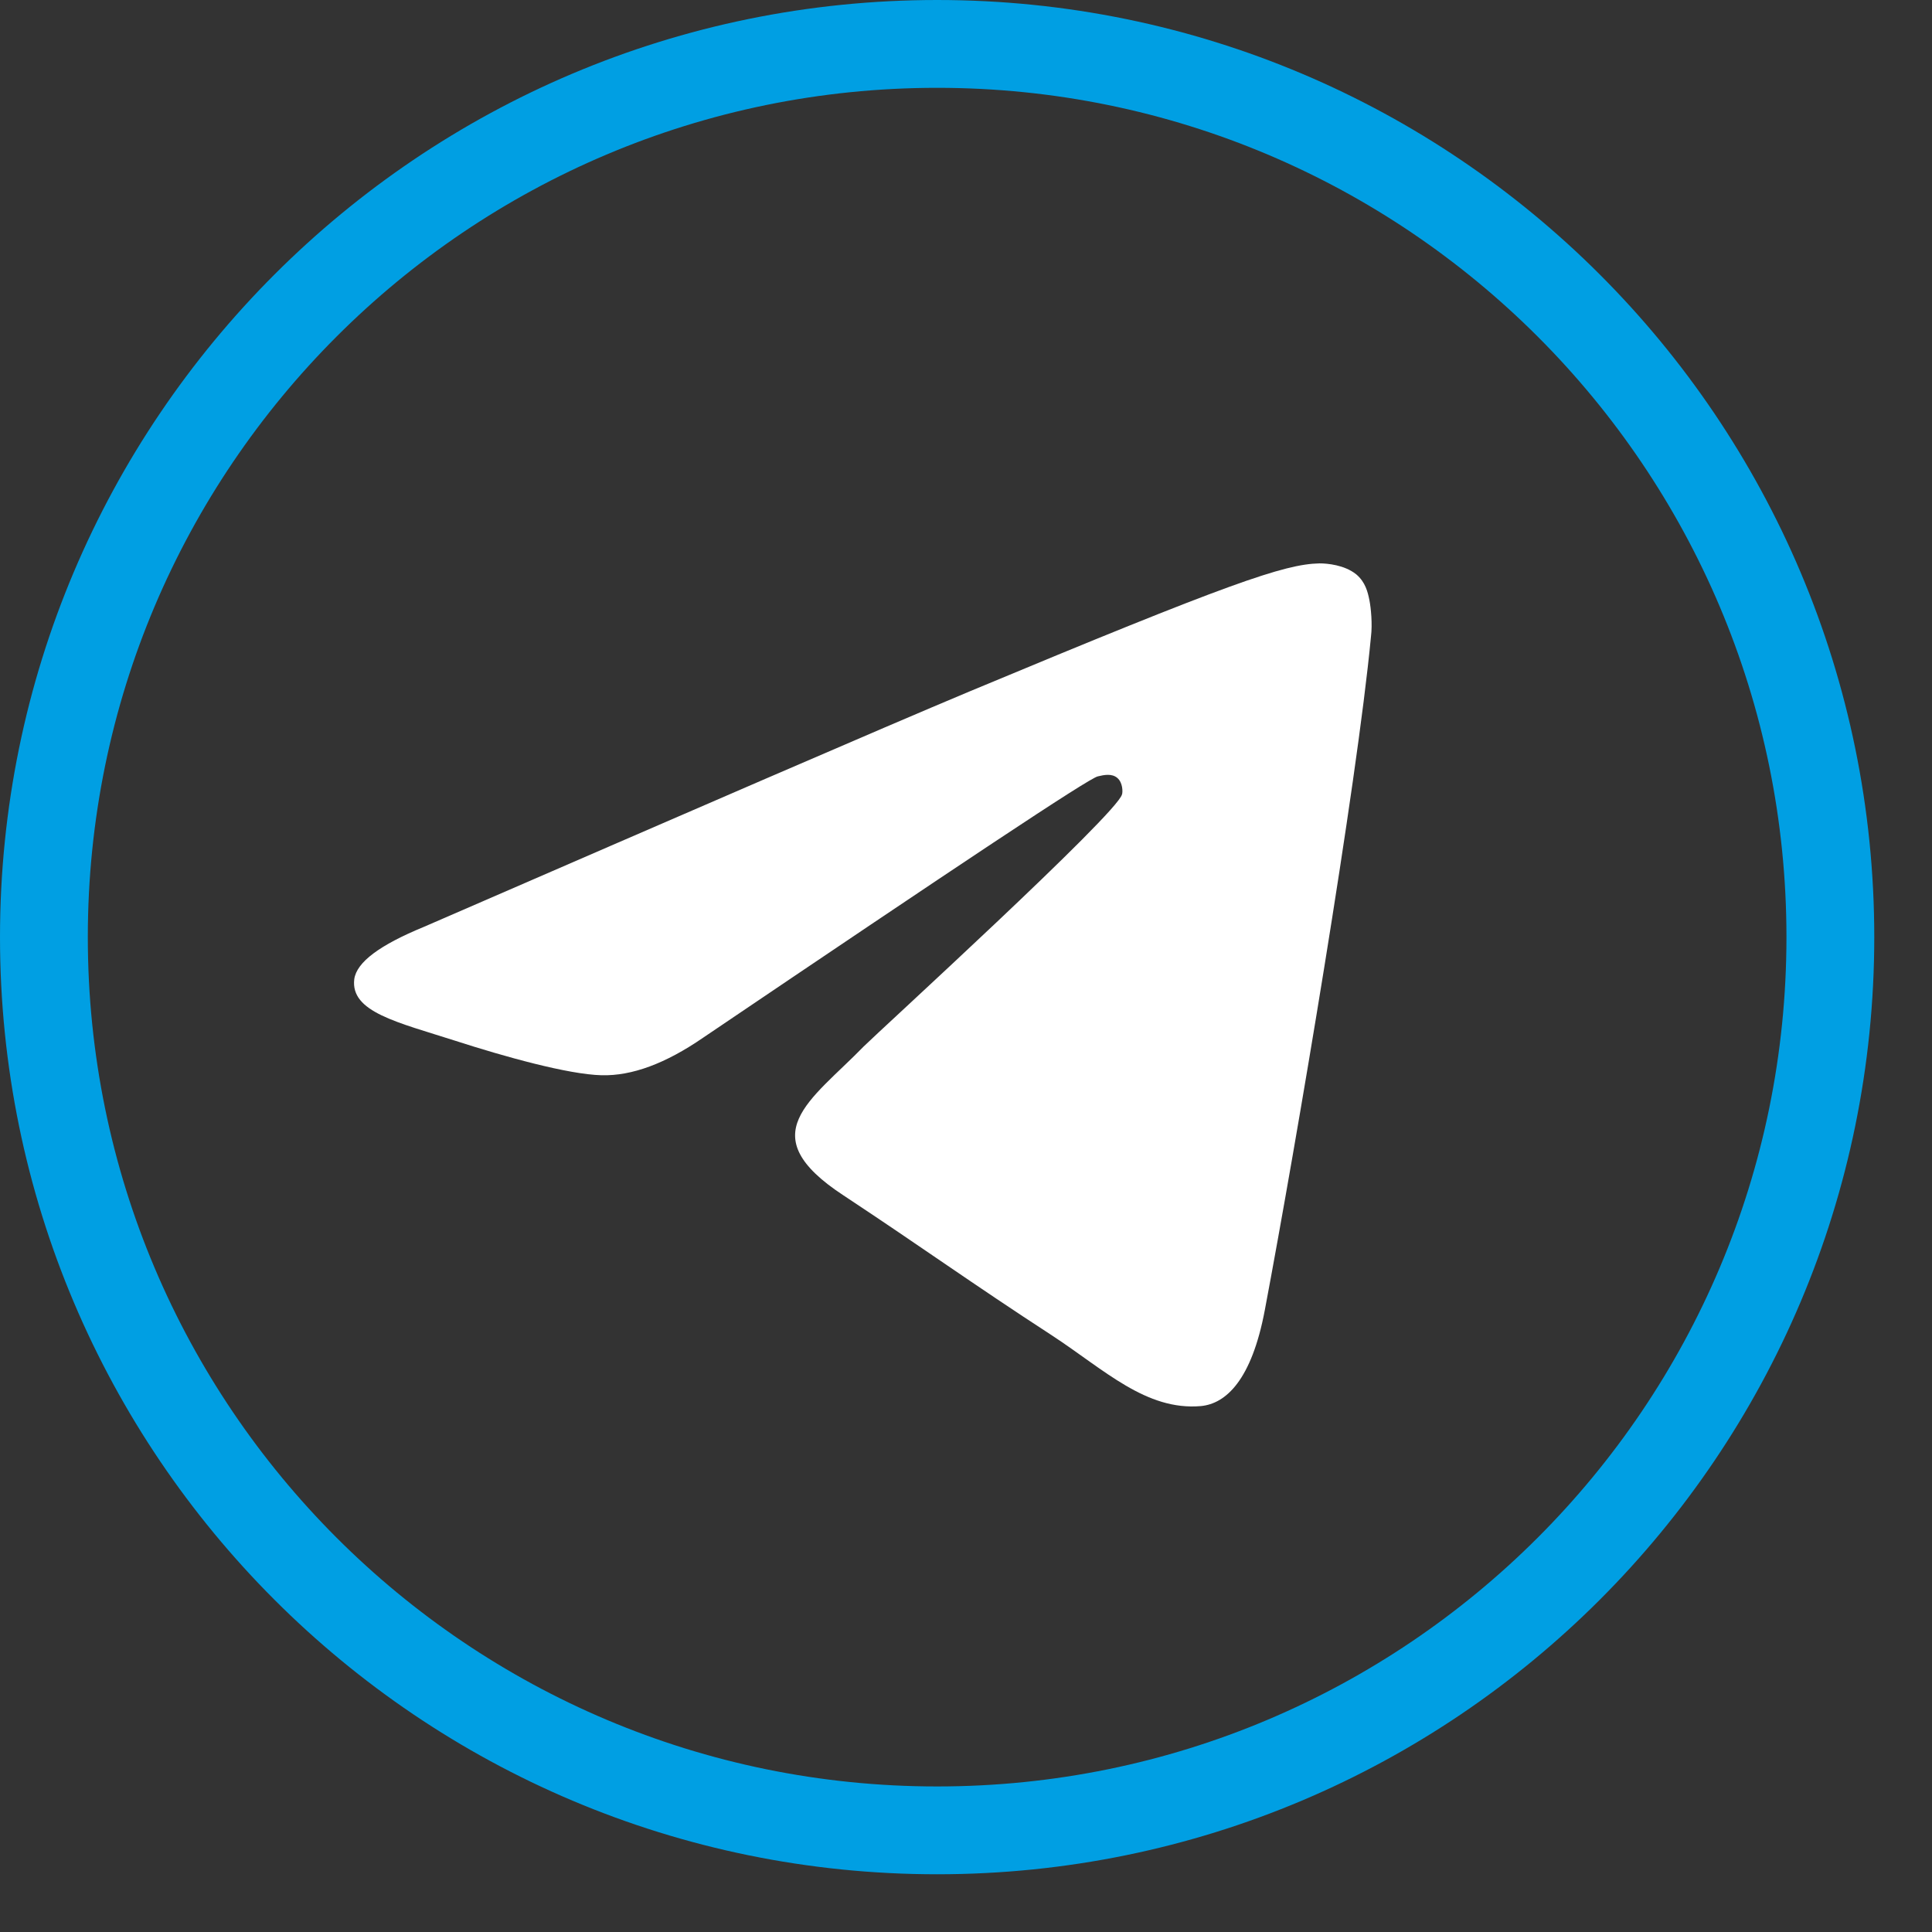 <svg width="33" height="33" viewBox="0 0 33 33" fill="none" xmlns="http://www.w3.org/2000/svg">
<rect x="0" y="0" width="33" height="33" fill="#333333" stroke="none"/>
<path d="M16.007 0.75C24.433 0.75 31.264 7.581 31.264 16.007C31.264 24.433 24.433 31.264 16.007 31.264C7.581 31.264 0.75 24.433 0.75 16.007C0.75 7.581 7.581 0.75 16.007 0.75Z" stroke="#009FE3" stroke-width="1.5"/>
<path fill-rule="evenodd" clip-rule="evenodd" d="M7.237 15.833C11.902 13.808 15.007 12.461 16.566 11.808C21.005 9.956 21.938 9.636 22.537 9.623C22.671 9.623 22.964 9.649 23.164 9.809C23.324 9.943 23.363 10.116 23.39 10.249C23.417 10.382 23.444 10.662 23.417 10.876C23.177 13.408 22.137 19.552 21.604 22.377C21.378 23.577 20.938 23.977 20.511 24.017C19.578 24.097 18.872 23.404 17.979 22.817C16.566 21.898 15.78 21.325 14.407 20.418C12.821 19.379 13.848 18.805 14.754 17.873C14.994 17.633 19.085 13.901 19.165 13.568C19.179 13.528 19.179 13.368 19.085 13.288C18.992 13.208 18.859 13.235 18.752 13.261C18.605 13.288 16.366 14.78 12.008 17.726C11.368 18.166 10.795 18.379 10.276 18.366C9.703 18.352 8.61 18.046 7.783 17.779C6.784 17.459 5.984 17.286 6.051 16.726C6.091 16.433 6.491 16.14 7.237 15.833Z" fill="white"/>
</svg>
